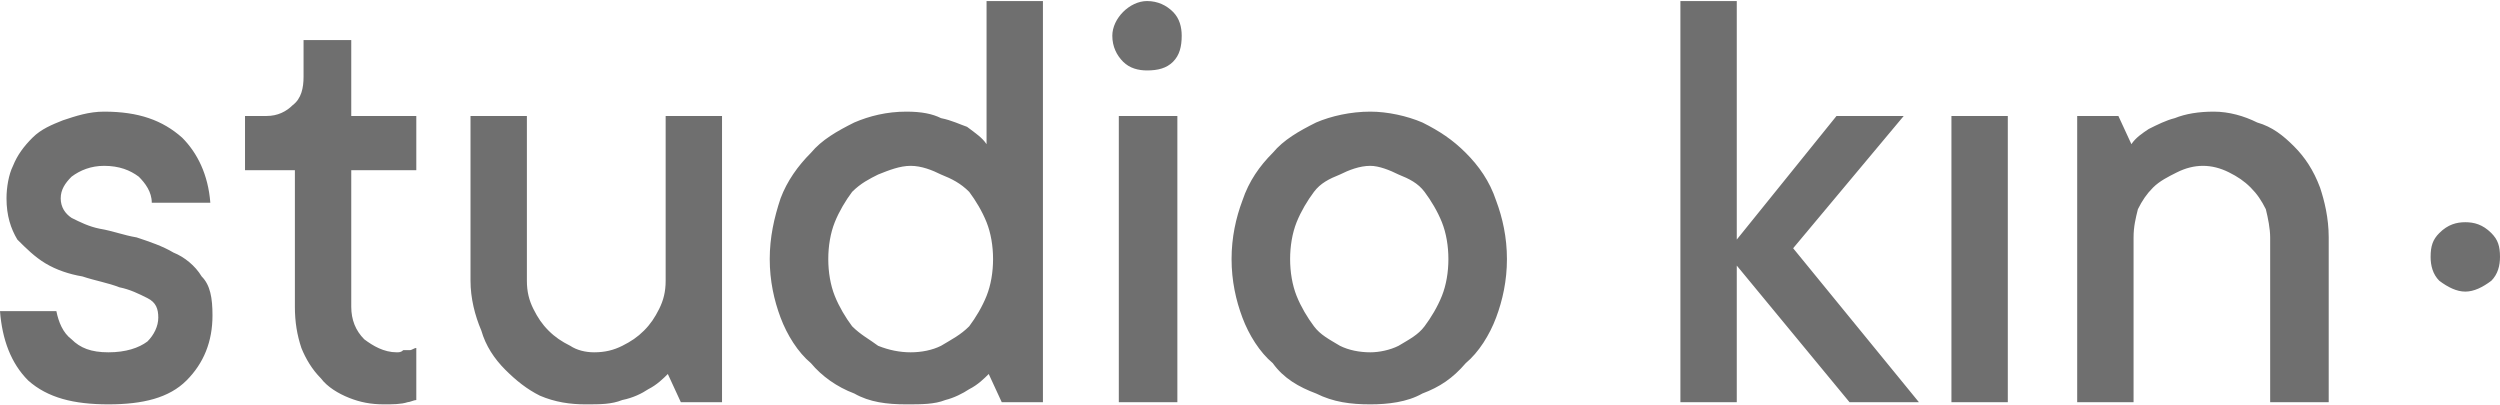 <svg width="370" height="60" viewBox="0 0 370 60" xmlns="http://www.w3.org/2000/svg">
    <path fill-rule="evenodd" clip-rule="evenodd"
        d="M8.343 46.045C8.664 47.65 9.306 49.254 10.59 50.217C11.873 51.501 13.478 52.142 16.045 52.142C18.612 52.142 20.538 51.501 21.821 50.538C22.784 49.575 23.426 48.291 23.426 47.008C23.426 45.724 23.105 44.762 21.821 44.12C20.538 43.478 19.254 42.836 17.65 42.515C16.045 41.873 14.12 41.553 12.194 40.911C10.269 40.59 8.343 39.948 6.739 38.985C5.134 38.023 3.851 36.739 2.567 35.456C1.605 33.851 0.963 31.925 0.963 29.358C0.963 27.754 1.284 25.828 1.925 24.545C2.567 22.94 3.53 21.657 4.814 20.373C6.097 19.09 7.702 18.448 9.306 17.806C11.232 17.164 13.157 16.522 15.403 16.522C20.538 16.522 24.068 17.806 26.956 20.373C29.202 22.619 30.807 25.828 31.128 30H22.463C22.463 28.396 21.5 27.112 20.538 26.149C19.254 25.187 17.65 24.545 15.403 24.545C13.478 24.545 11.873 25.187 10.59 26.149C9.627 27.112 8.985 28.075 8.985 29.358C8.985 30.642 9.627 31.605 10.59 32.246C11.873 32.888 13.157 33.53 14.761 33.851C16.687 34.172 18.291 34.814 20.217 35.135C22.142 35.776 24.068 36.418 25.672 37.381C27.277 38.023 28.881 39.306 29.844 40.911C31.128 42.194 31.448 44.12 31.448 46.687C31.448 50.538 30.165 53.747 27.598 56.314C25.03 58.881 21.18 59.844 16.045 59.844C10.911 59.844 7.06 58.881 4.172 56.314C1.605 53.747 0.321 50.217 0 46.045H8.343ZM51.986 45.403C51.986 47.329 52.628 48.933 53.911 50.217C55.195 51.18 56.8 52.142 58.725 52.142C59.046 52.142 59.367 52.142 59.688 51.822C60.009 51.822 60.33 51.822 60.651 51.822C60.971 51.822 61.292 51.501 61.613 51.501V59.202C61.292 59.202 60.651 59.523 60.33 59.523C59.367 59.844 58.083 59.844 56.8 59.844C54.874 59.844 53.27 59.523 51.665 58.881C50.061 58.239 48.456 57.277 47.493 55.993C46.21 54.71 45.247 53.105 44.605 51.501C43.964 49.575 43.643 47.65 43.643 45.403V25.187H36.262V17.164H39.471C41.075 17.164 42.359 16.522 43.322 15.559C44.605 14.597 44.926 12.992 44.926 11.388V5.932H51.986V17.164H61.613V25.187H51.986V45.403ZM86.644 59.844C84.397 59.844 82.151 59.523 79.905 58.56C77.979 57.598 76.375 56.314 74.77 54.71C73.166 53.105 71.882 51.18 71.24 48.933C70.278 46.687 69.636 44.12 69.636 41.553V17.164H77.979V41.553C77.979 43.157 78.3 44.441 78.942 45.724C79.584 47.008 80.225 47.971 81.188 48.933C82.151 49.896 83.114 50.538 84.397 51.18C85.36 51.822 86.644 52.142 87.927 52.142C89.532 52.142 90.815 51.822 92.099 51.18C93.382 50.538 94.345 49.896 95.308 48.933C96.271 47.971 96.912 47.008 97.554 45.724C98.196 44.441 98.517 43.157 98.517 41.553V17.164H106.86V59.523H100.763L98.838 55.351C98.196 55.993 97.233 56.956 95.95 57.598C94.987 58.239 93.703 58.881 92.099 59.202C90.494 59.844 88.89 59.844 86.644 59.844ZM134.137 59.844C131.249 59.844 128.682 59.523 126.435 58.239C123.868 57.277 121.622 55.672 120.017 53.747C118.092 52.142 116.487 49.575 115.525 47.008C114.562 44.441 113.92 41.553 113.92 38.344C113.92 35.135 114.562 32.246 115.525 29.358C116.487 26.791 118.092 24.545 120.017 22.619C121.622 20.694 123.868 19.41 126.435 18.127C128.682 17.164 131.249 16.522 134.137 16.522C136.383 16.522 137.988 16.843 139.271 17.485C140.876 17.806 142.16 18.448 143.122 18.769C144.406 19.731 145.369 20.373 146.01 21.336V0.156H154.354V59.523H148.257L146.331 55.351C145.689 55.993 144.727 56.956 143.443 57.598C142.48 58.239 141.197 58.881 139.913 59.202C138.309 59.844 136.383 59.844 134.137 59.844ZM134.779 24.545C133.174 24.545 131.57 25.187 129.965 25.828C128.682 26.47 127.398 27.112 126.114 28.396C125.152 29.679 124.189 31.284 123.547 32.888C122.905 34.493 122.585 36.418 122.585 38.344C122.585 40.269 122.905 42.194 123.547 43.799C124.189 45.403 125.152 47.008 126.114 48.291C127.398 49.575 128.682 50.217 129.965 51.18C131.57 51.822 133.174 52.142 134.779 52.142C136.383 52.142 137.988 51.822 139.271 51.18C140.876 50.217 142.16 49.575 143.443 48.291C144.406 47.008 145.369 45.403 146.01 43.799C146.652 42.194 146.973 40.269 146.973 38.344C146.973 36.418 146.652 34.493 146.01 32.888C145.369 31.284 144.406 29.679 143.443 28.396C142.16 27.112 140.876 26.47 139.271 25.828C137.988 25.187 136.383 24.545 134.779 24.545ZM169.757 10.425C168.474 10.425 167.19 10.104 166.227 9.142C165.265 8.179 164.623 6.895 164.623 5.291C164.623 4.007 165.265 2.723 166.227 1.761C167.19 0.798 168.474 0.156 169.757 0.156C171.362 0.156 172.645 0.798 173.608 1.761C174.571 2.723 174.892 4.007 174.892 5.291C174.892 6.895 174.571 8.179 173.608 9.142C172.645 10.104 171.362 10.425 169.757 10.425ZM174.25 59.523H165.585V17.164H174.25V59.523ZM223.027 38.344C223.027 41.553 222.385 44.441 221.422 47.008C220.46 49.575 218.855 52.142 216.93 53.747C215.004 55.993 213.079 57.277 210.512 58.239C208.265 59.523 205.377 59.844 202.81 59.844C199.922 59.844 197.355 59.523 194.788 58.239C192.22 57.277 189.974 55.993 188.369 53.747C186.444 52.142 184.84 49.575 183.877 47.008C182.914 44.441 182.272 41.553 182.272 38.344C182.272 35.135 182.914 32.246 183.877 29.679C184.84 26.791 186.444 24.545 188.369 22.619C189.974 20.694 192.22 19.41 194.788 18.127C197.034 17.164 199.922 16.522 202.81 16.522C205.377 16.522 208.265 17.164 210.512 18.127C213.079 19.41 215.004 20.694 216.93 22.619C218.855 24.545 220.46 26.791 221.422 29.679C222.385 32.246 223.027 35.135 223.027 38.344ZM214.363 38.344C214.363 36.418 214.042 34.493 213.4 32.888C212.758 31.284 211.795 29.679 210.833 28.396C209.87 27.112 208.586 26.47 206.982 25.828C205.698 25.187 204.094 24.545 202.81 24.545C201.206 24.545 199.601 25.187 198.317 25.828C196.713 26.47 195.429 27.112 194.467 28.396C193.504 29.679 192.541 31.284 191.899 32.888C191.258 34.493 190.937 36.418 190.937 38.344C190.937 40.269 191.258 42.194 191.899 43.799C192.541 45.403 193.504 47.008 194.467 48.291C195.429 49.575 196.713 50.217 198.317 51.18C199.601 51.822 201.206 52.142 202.81 52.142C204.094 52.142 205.698 51.822 206.982 51.18C208.586 50.217 209.87 49.575 210.833 48.291C211.795 47.008 212.758 45.403 213.4 43.799C214.042 42.194 214.363 40.269 214.363 38.344ZM273.729 59.523L257.042 39.306V59.523H248.699V0.156H257.042V35.456L271.804 17.164H281.752L265.386 36.739L283.998 59.523H273.729ZM364.866 43.157C363.582 43.157 362.298 42.515 361.015 41.553C360.052 40.59 359.731 39.306 359.731 38.023C359.731 36.418 360.052 35.456 361.015 34.493C362.298 33.209 363.582 32.888 364.866 32.888C366.149 32.888 367.433 33.209 368.716 34.493C369.679 35.456 370 36.418 370 38.023C370 39.306 369.679 40.59 368.716 41.553C367.433 42.515 366.149 43.157 364.866 43.157ZM297.155 59.523H288.812V17.164H297.155V59.523ZM327.641 16.522C329.887 16.522 332.134 17.164 334.059 18.127C336.305 18.769 337.91 20.052 339.514 21.657C341.119 23.261 342.402 25.187 343.365 27.754C344.007 29.679 344.649 32.246 344.649 35.135V59.523H335.984V35.135C335.984 33.851 335.663 32.246 335.343 30.963C334.701 29.679 334.059 28.716 333.096 27.754C332.134 26.791 331.171 26.149 329.887 25.508C328.604 24.866 327.32 24.545 326.036 24.545C324.753 24.545 323.469 24.866 322.186 25.508C320.902 26.149 319.618 26.791 318.656 27.754C317.693 28.716 317.051 29.679 316.409 30.963C316.088 32.246 315.768 33.53 315.768 35.135V59.523H307.424V17.164H313.521L315.447 21.336C316.088 20.373 317.051 19.731 318.014 19.09C319.297 18.448 320.581 17.806 321.865 17.485C323.469 16.843 325.395 16.522 327.641 16.522Z"  fill="#6F6F6F" />
</svg>